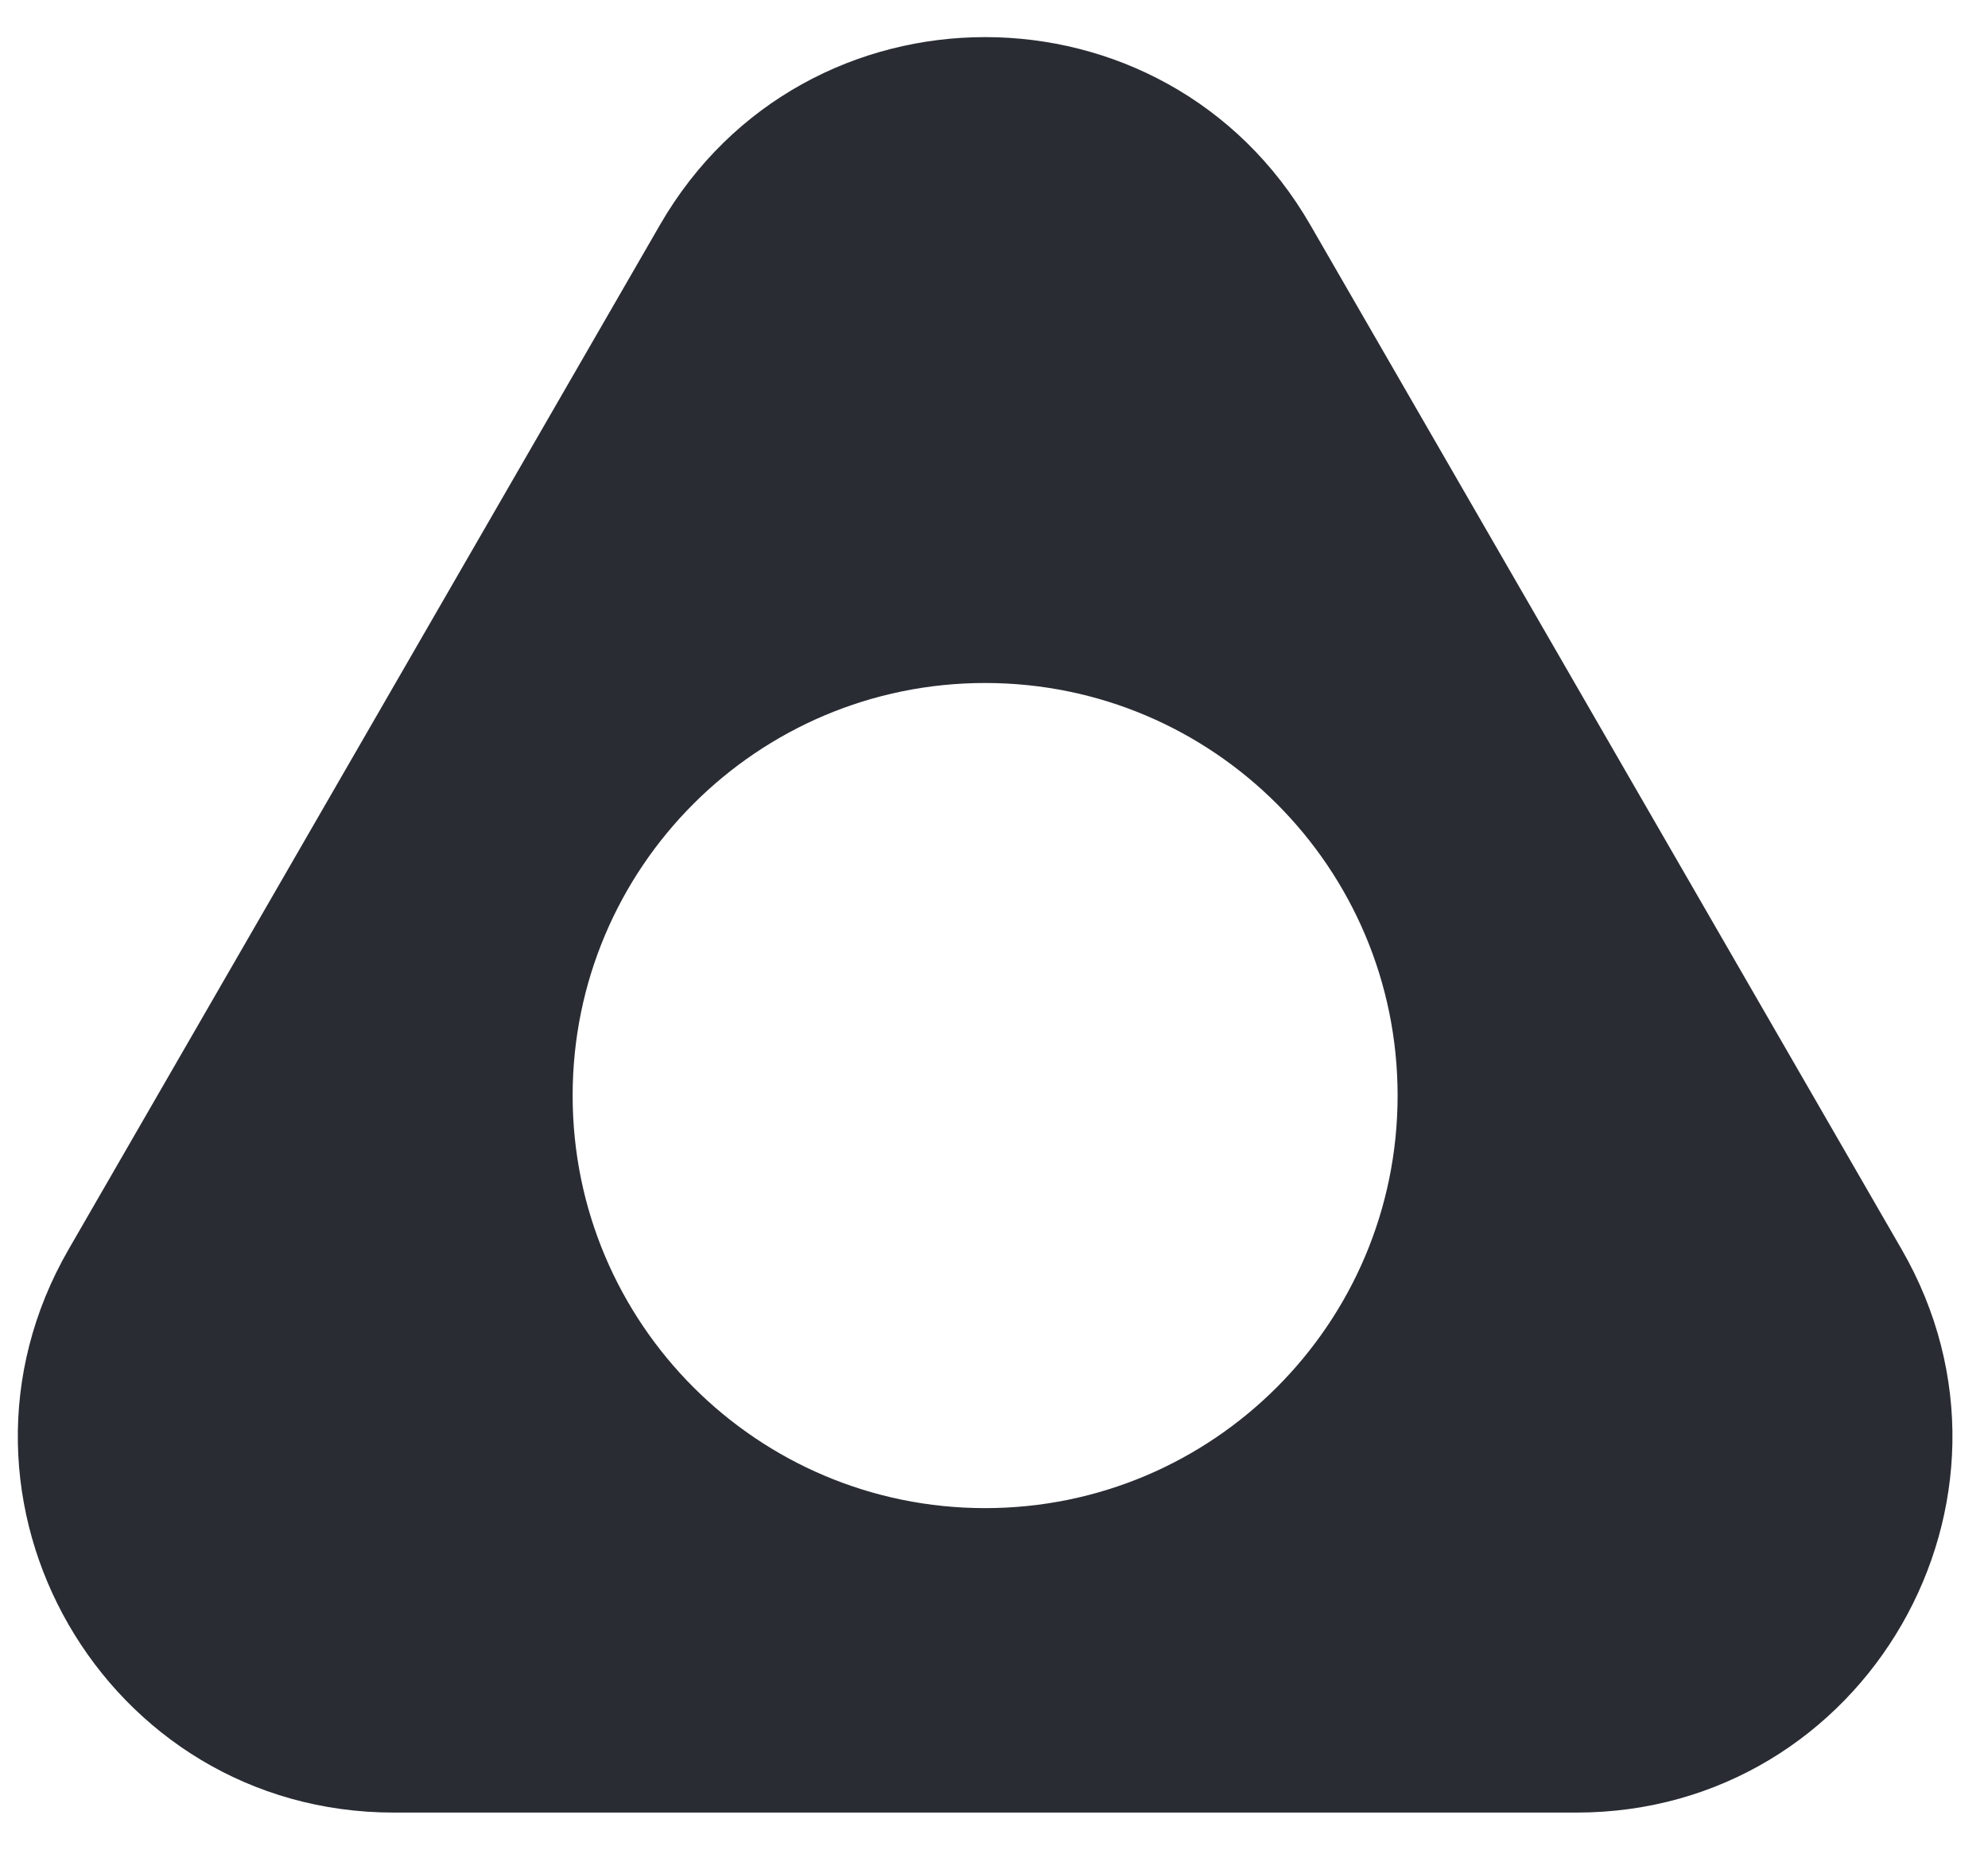 <svg width="43" height="40" viewBox="0 0 43 40" fill="none" xmlns="http://www.w3.org/2000/svg">
<path fill-rule="evenodd" clip-rule="evenodd" d="M14.275 4.863C17.401 -0.551 25.216 -0.551 28.341 4.863L41.131 27.016C44.257 32.43 40.35 39.198 34.098 39.198H8.519C2.267 39.198 -1.64 32.43 1.485 27.016L14.275 4.863ZM30.23 23.692C30.23 28.62 26.236 32.614 21.308 32.614C16.381 32.614 12.386 28.62 12.386 23.692C12.386 18.765 16.381 14.77 21.308 14.77C26.236 14.77 30.23 18.765 30.23 23.692Z" fill="#292C33"/>
</svg>
